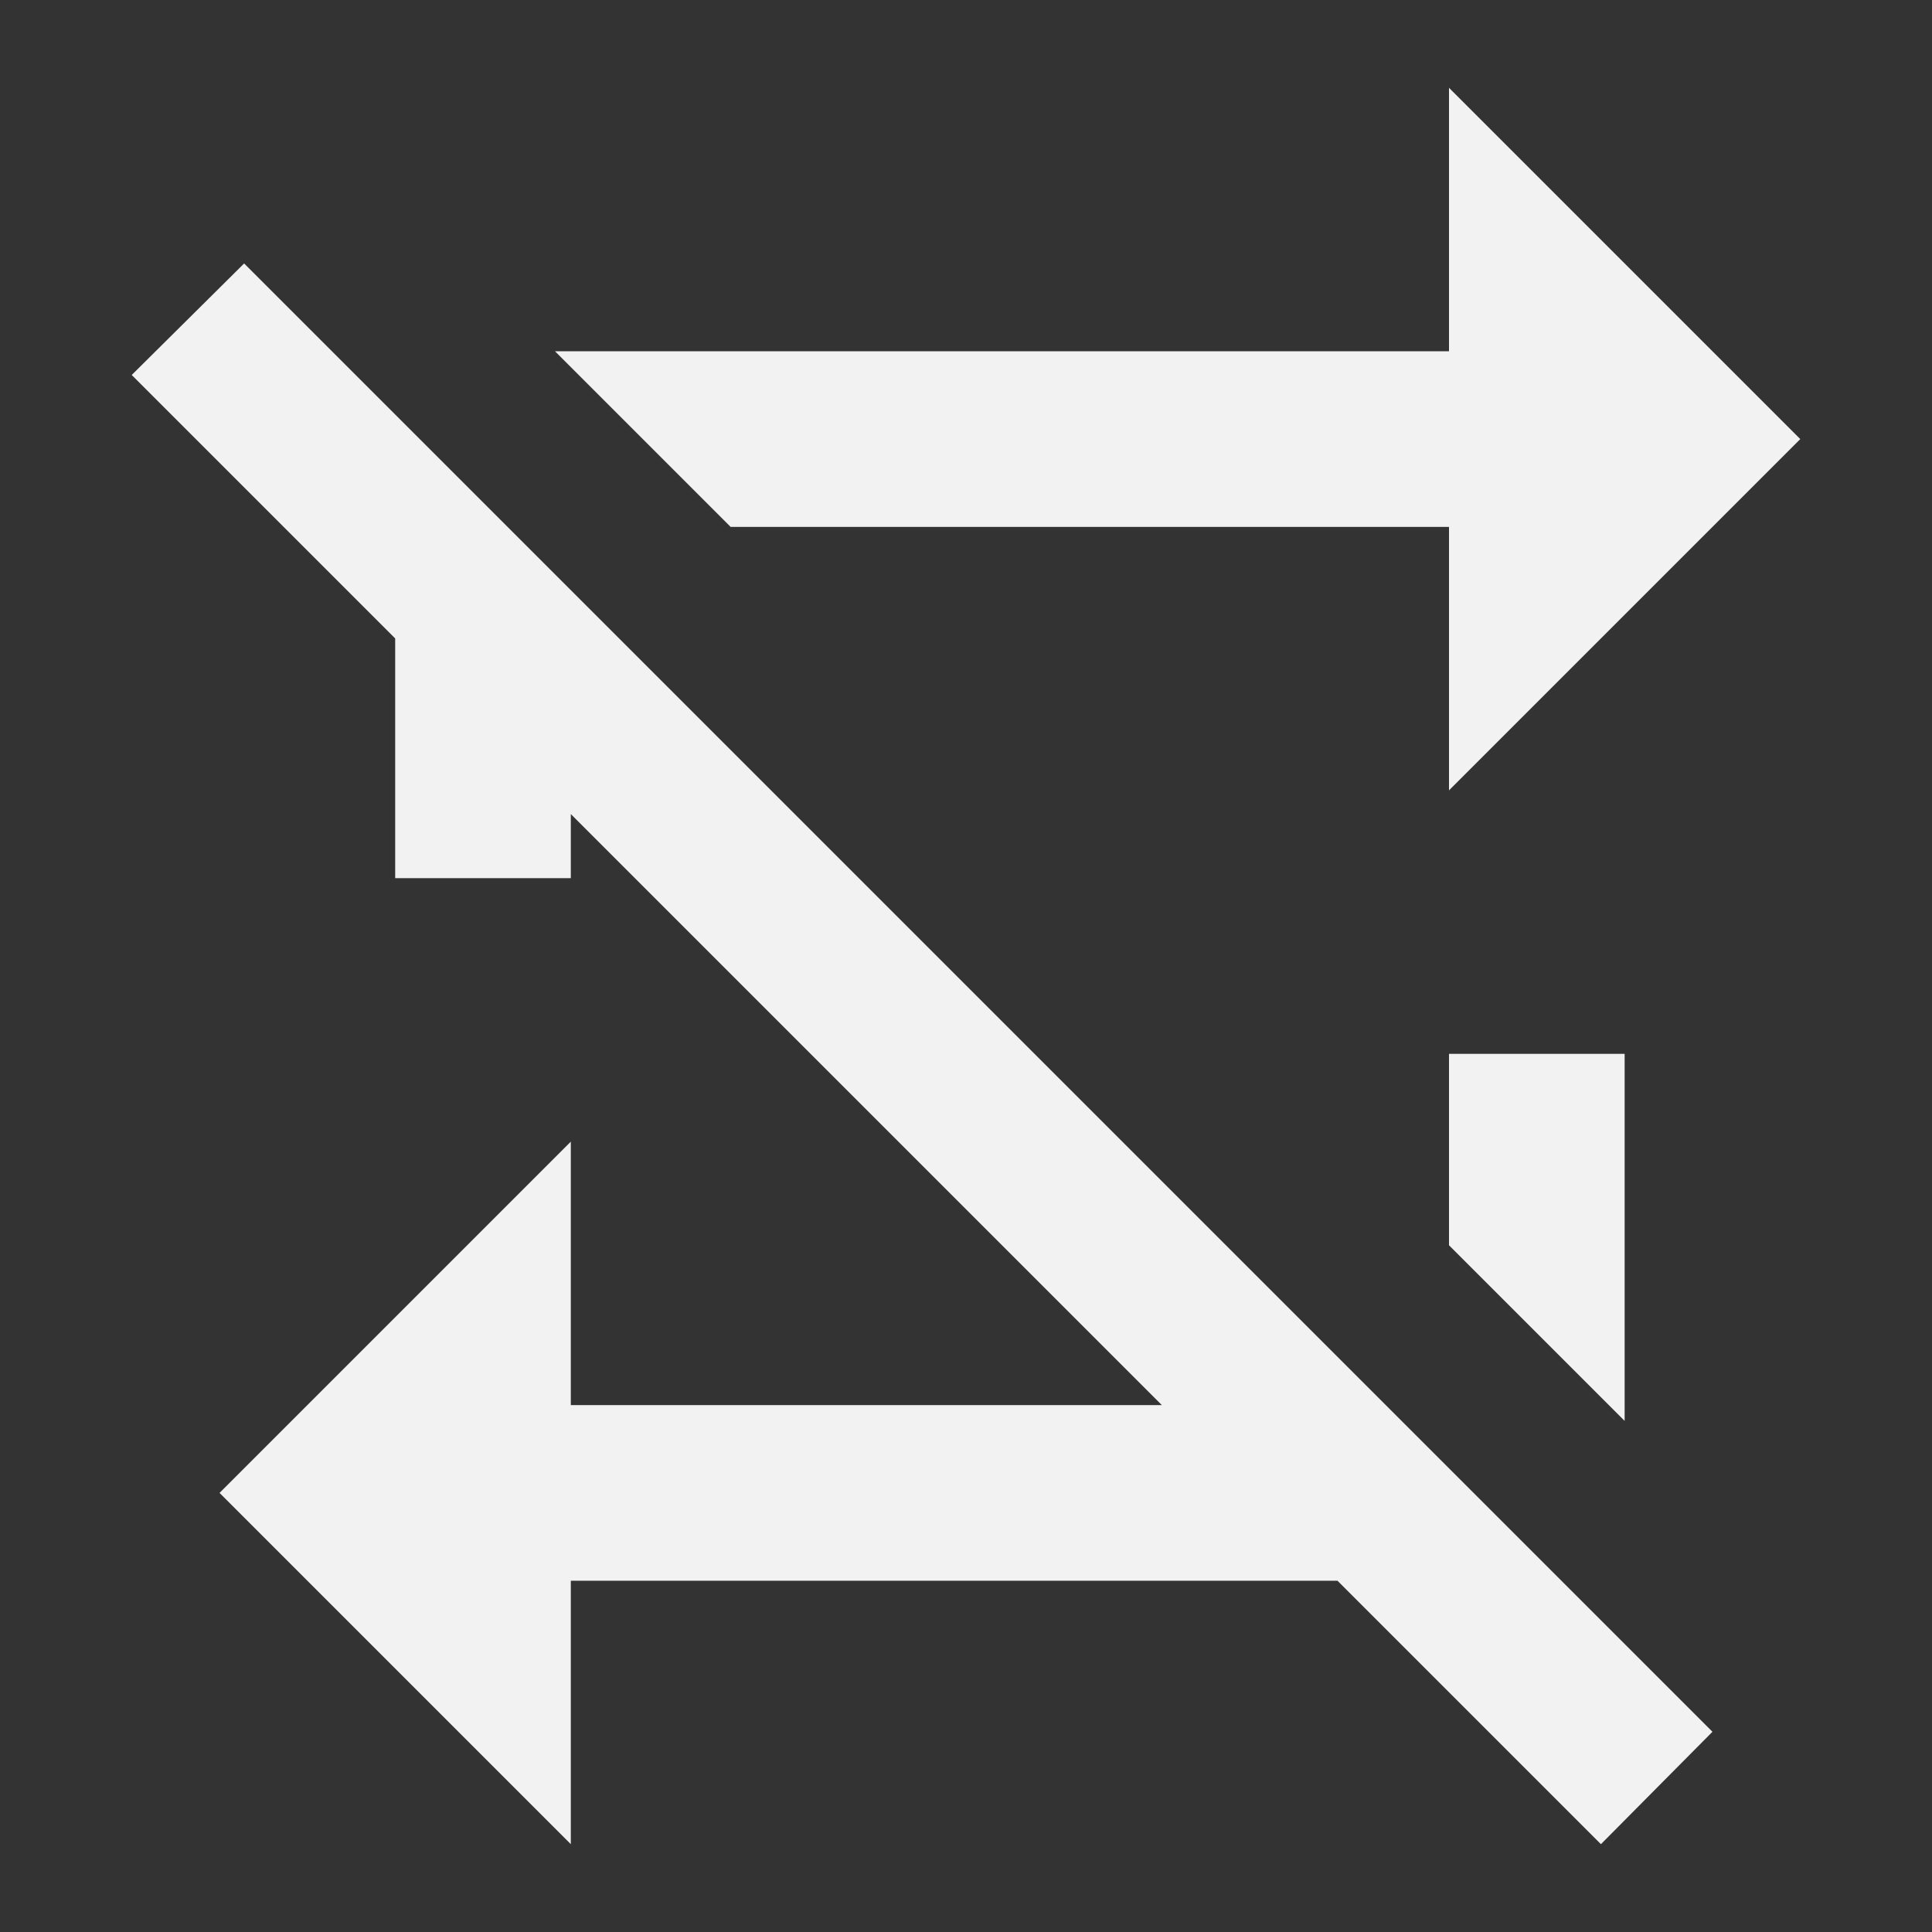 <svg xmlns="http://www.w3.org/2000/svg" viewBox="0 0 22 22">
 <rect x="0" y="0" width="22" height="22" fill="#333333" stroke="none"/>
 <defs id="defs3051">
   <style type="text/css" id="current-color-scheme">
     .ColorScheme-Text {
       color:#f2f2f2;
     }
     </style>
 </defs>
   <path
      style="fill:currentColor;fill-opacity:1;stroke:none"
      d="m1.5 4.27 1.28-1.27 16.72 16.72-1.27 1.28-3-3h-8.73v3l-4-4 4-4v3h6.73l-6.73-6.73v.73h-2v-2.73zm15 7.73h2v4.18l-2-2zm0-8v-3l4 4-4 4v-3h-8.18l-2-2z"
      class="ColorScheme-Text" />
</svg> 
